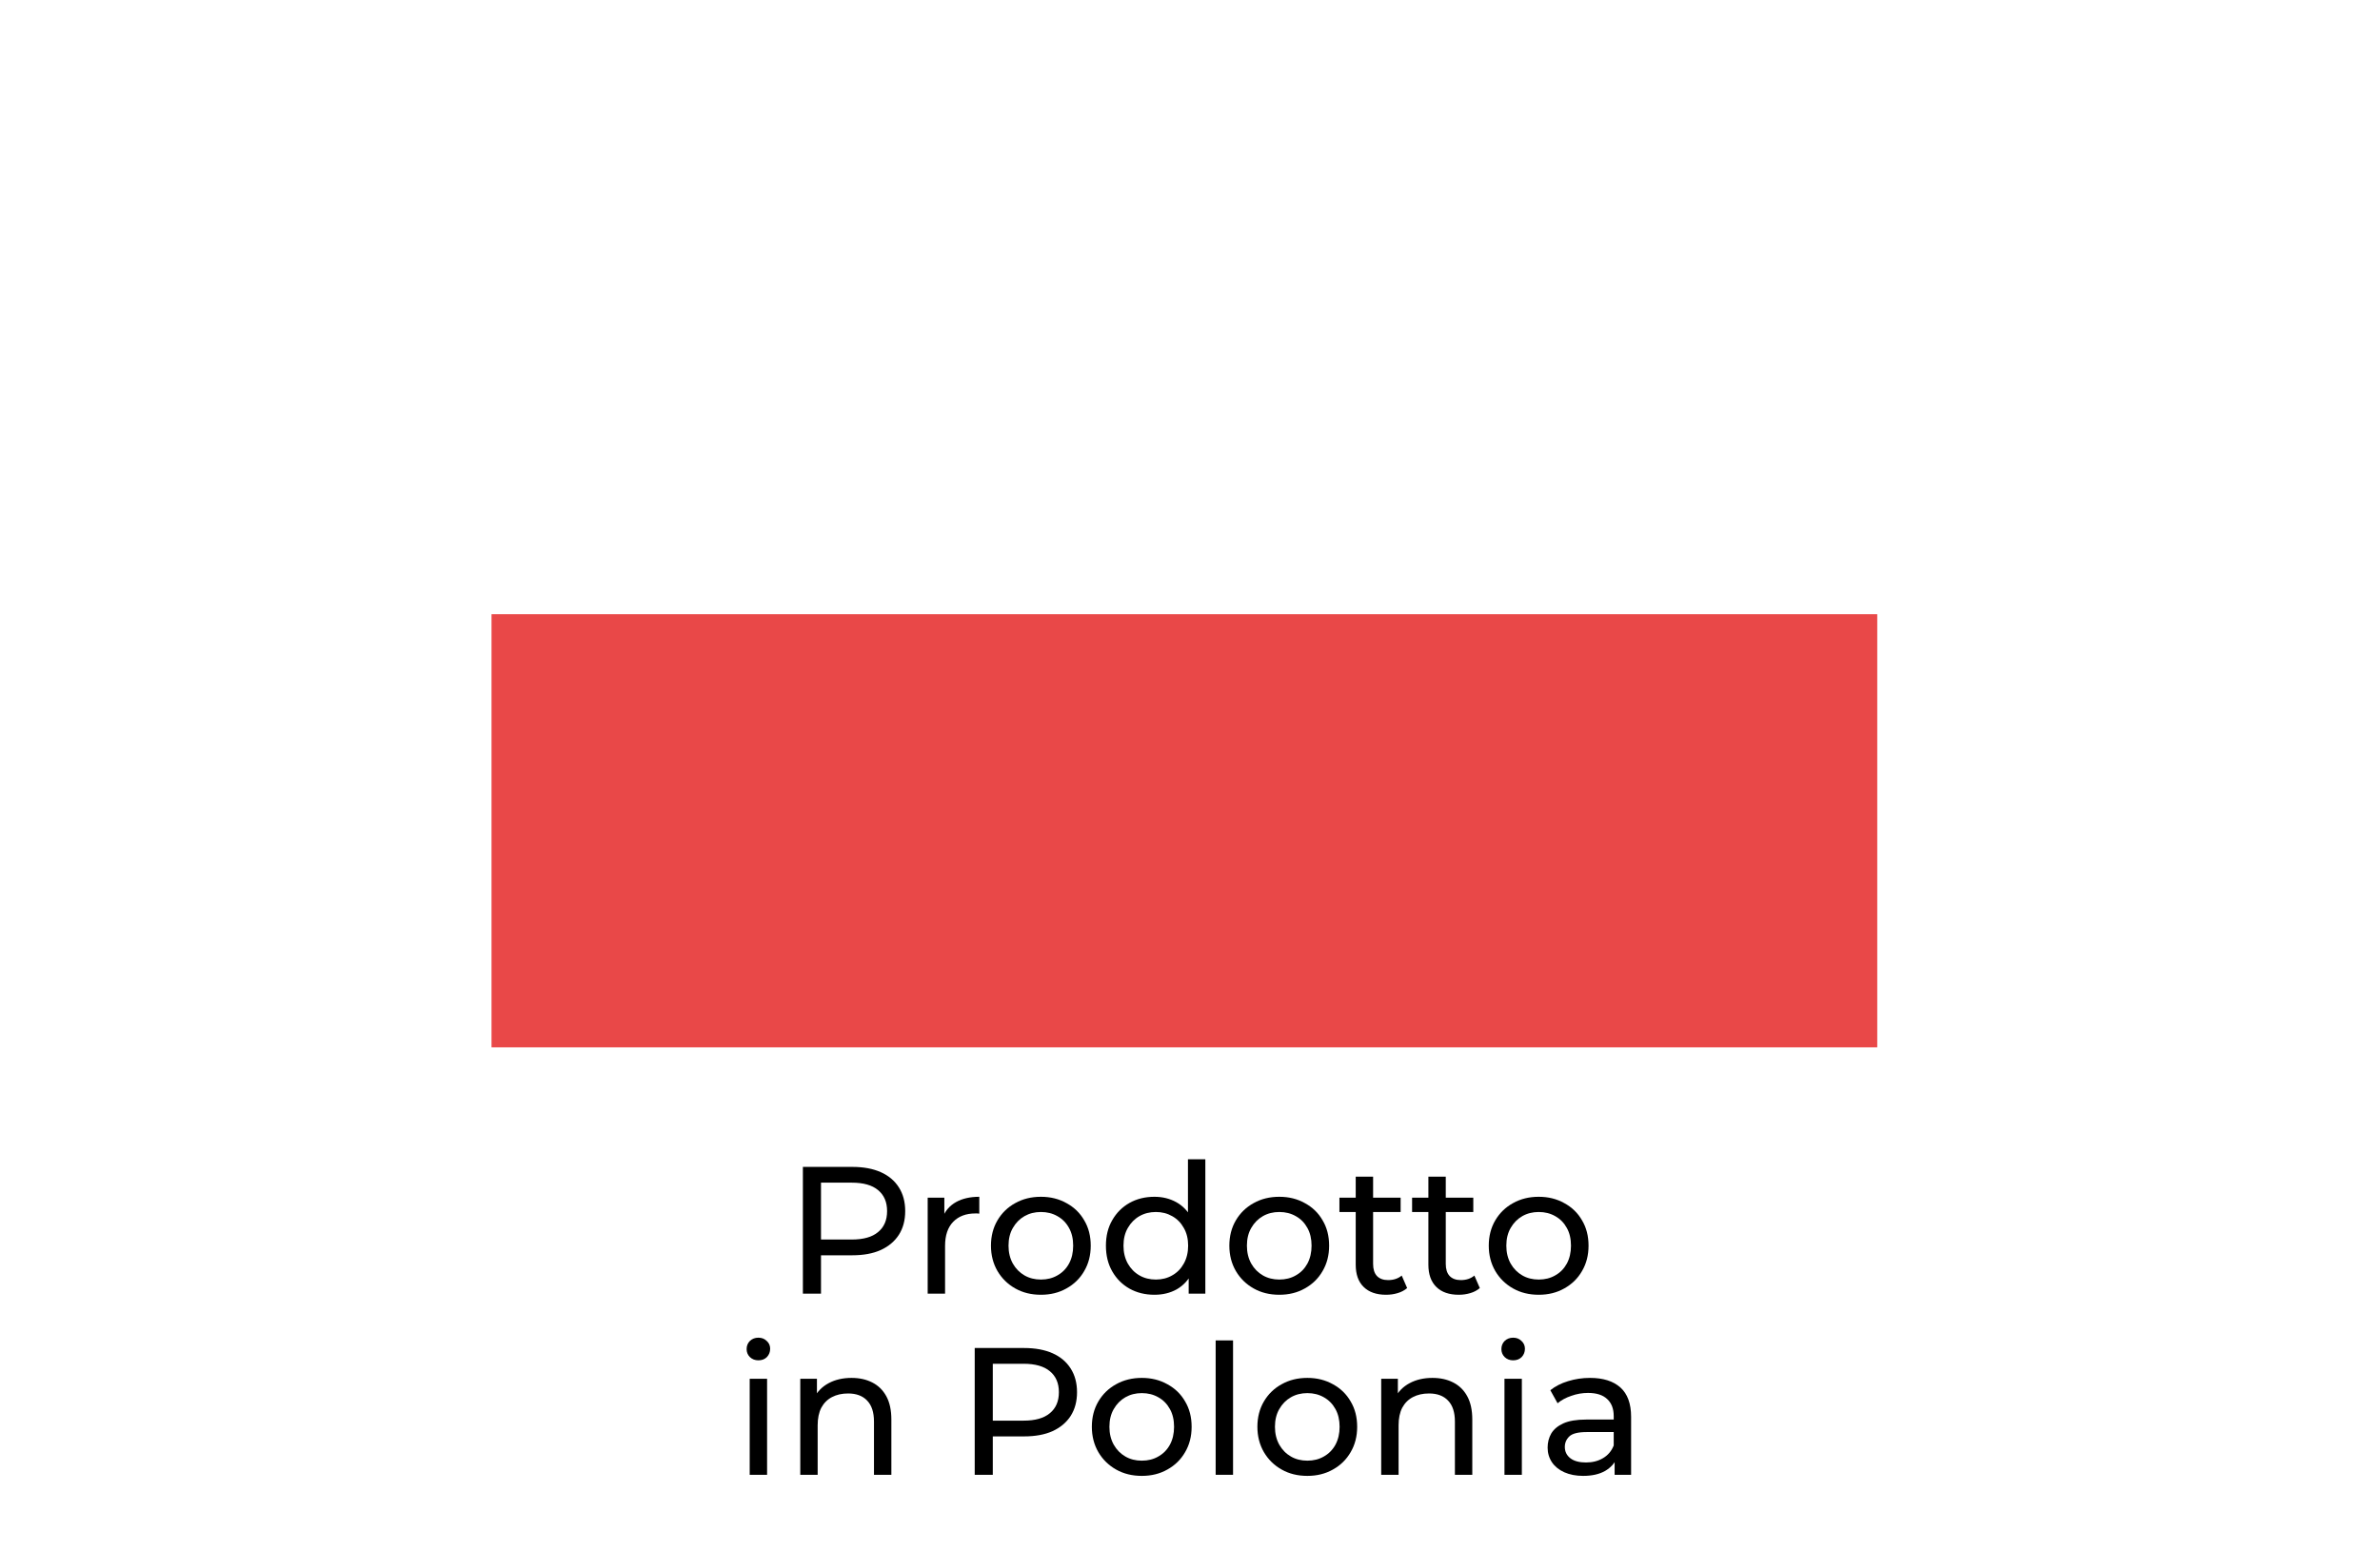 <svg width="92" height="60" viewBox="0 0 92 60" fill="none" xmlns="http://www.w3.org/2000/svg">
<g filter="url(#filter0_d_2531_10618)">
<rect x="19" y="7" width="53.566" height="16.74" fill="white"/>
<rect x="19" y="23.739" width="53.566" height="16.74" fill="#E94848"/>
</g>
<path d="M31.036 50V45.1H32.947C33.377 45.1 33.743 45.168 34.046 45.303C34.35 45.438 34.583 45.635 34.746 45.891C34.91 46.148 34.991 46.453 34.991 46.808C34.991 47.163 34.91 47.468 34.746 47.725C34.583 47.977 34.35 48.173 34.046 48.313C33.743 48.449 33.377 48.516 32.947 48.516H31.421L31.736 48.187V50H31.036ZM31.736 48.257L31.421 47.907H32.926C33.374 47.907 33.713 47.812 33.941 47.62C34.175 47.429 34.291 47.158 34.291 46.808C34.291 46.458 34.175 46.188 33.941 45.996C33.713 45.805 33.374 45.709 32.926 45.709H31.421L31.736 45.359V48.257Z" fill="black"/>
<path d="M35.86 50V46.29H36.504V47.298L36.441 47.046C36.544 46.789 36.717 46.593 36.959 46.458C37.202 46.323 37.501 46.255 37.855 46.255V46.906C37.827 46.901 37.799 46.899 37.771 46.899C37.748 46.899 37.724 46.899 37.701 46.899C37.342 46.899 37.057 47.007 36.847 47.221C36.637 47.436 36.532 47.746 36.532 48.152V50H35.86Z" fill="black"/>
<path d="M40.238 50.042C39.865 50.042 39.534 49.961 39.244 49.797C38.955 49.634 38.726 49.41 38.558 49.125C38.39 48.836 38.306 48.509 38.306 48.145C38.306 47.776 38.39 47.45 38.558 47.165C38.726 46.88 38.955 46.659 39.244 46.5C39.534 46.337 39.865 46.255 40.238 46.255C40.607 46.255 40.936 46.337 41.225 46.5C41.519 46.659 41.748 46.88 41.911 47.165C42.079 47.445 42.163 47.772 42.163 48.145C42.163 48.514 42.079 48.84 41.911 49.125C41.748 49.41 41.519 49.634 41.225 49.797C40.936 49.961 40.607 50.042 40.238 50.042ZM40.238 49.454C40.476 49.454 40.689 49.401 40.875 49.293C41.067 49.186 41.216 49.034 41.323 48.838C41.431 48.638 41.484 48.407 41.484 48.145C41.484 47.879 41.431 47.651 41.323 47.459C41.216 47.263 41.067 47.111 40.875 47.004C40.689 46.897 40.476 46.843 40.238 46.843C40 46.843 39.788 46.897 39.601 47.004C39.415 47.111 39.265 47.263 39.153 47.459C39.041 47.651 38.985 47.879 38.985 48.145C38.985 48.407 39.041 48.638 39.153 48.838C39.265 49.034 39.415 49.186 39.601 49.293C39.788 49.401 40 49.454 40.238 49.454Z" fill="black"/>
<path d="M44.626 50.042C44.266 50.042 43.944 49.963 43.66 49.804C43.38 49.645 43.158 49.424 42.995 49.139C42.831 48.855 42.75 48.523 42.75 48.145C42.75 47.767 42.831 47.438 42.995 47.158C43.158 46.873 43.38 46.652 43.66 46.493C43.944 46.334 44.266 46.255 44.626 46.255C44.938 46.255 45.221 46.325 45.473 46.465C45.725 46.605 45.925 46.815 46.075 47.095C46.229 47.375 46.306 47.725 46.306 48.145C46.306 48.565 46.231 48.915 46.082 49.195C45.937 49.475 45.739 49.688 45.487 49.832C45.235 49.972 44.948 50.042 44.626 50.042ZM44.682 49.454C44.915 49.454 45.125 49.401 45.312 49.293C45.503 49.186 45.652 49.034 45.76 48.838C45.872 48.638 45.928 48.407 45.928 48.145C45.928 47.879 45.872 47.651 45.76 47.459C45.652 47.263 45.503 47.111 45.312 47.004C45.125 46.897 44.915 46.843 44.682 46.843C44.444 46.843 44.231 46.897 44.045 47.004C43.858 47.111 43.709 47.263 43.597 47.459C43.485 47.651 43.429 47.879 43.429 48.145C43.429 48.407 43.485 48.638 43.597 48.838C43.709 49.034 43.858 49.186 44.045 49.293C44.231 49.401 44.444 49.454 44.682 49.454ZM45.949 50V48.999L45.991 48.138L45.921 47.277V44.806H46.593V50H45.949Z" fill="black"/>
<path d="M49.453 50.042C49.08 50.042 48.748 49.961 48.459 49.797C48.17 49.634 47.941 49.41 47.773 49.125C47.605 48.836 47.521 48.509 47.521 48.145C47.521 47.776 47.605 47.45 47.773 47.165C47.941 46.88 48.17 46.659 48.459 46.5C48.748 46.337 49.08 46.255 49.453 46.255C49.822 46.255 50.151 46.337 50.44 46.5C50.734 46.659 50.963 46.88 51.126 47.165C51.294 47.445 51.378 47.772 51.378 48.145C51.378 48.514 51.294 48.84 51.126 49.125C50.963 49.41 50.734 49.634 50.44 49.797C50.151 49.961 49.822 50.042 49.453 50.042ZM49.453 49.454C49.691 49.454 49.904 49.401 50.09 49.293C50.282 49.186 50.431 49.034 50.538 48.838C50.645 48.638 50.699 48.407 50.699 48.145C50.699 47.879 50.645 47.651 50.538 47.459C50.431 47.263 50.282 47.111 50.09 47.004C49.904 46.897 49.691 46.843 49.453 46.843C49.215 46.843 49.003 46.897 48.816 47.004C48.63 47.111 48.48 47.263 48.368 47.459C48.256 47.651 48.2 47.879 48.2 48.145C48.2 48.407 48.256 48.638 48.368 48.838C48.48 49.034 48.63 49.186 48.816 49.293C49.003 49.401 49.215 49.454 49.453 49.454Z" fill="black"/>
<path d="M53.581 50.042C53.208 50.042 52.919 49.942 52.714 49.741C52.508 49.541 52.406 49.254 52.406 48.88V45.478H53.078V48.852C53.078 49.053 53.127 49.207 53.224 49.314C53.327 49.422 53.472 49.475 53.658 49.475C53.868 49.475 54.044 49.417 54.184 49.3L54.394 49.783C54.291 49.872 54.167 49.937 54.023 49.979C53.883 50.021 53.736 50.042 53.581 50.042ZM51.776 46.843V46.29H54.142V46.843H51.776Z" fill="black"/>
<path d="M56.391 50.042C56.018 50.042 55.728 49.942 55.523 49.741C55.318 49.541 55.215 49.254 55.215 48.88V45.478H55.887V48.852C55.887 49.053 55.936 49.207 56.034 49.314C56.137 49.422 56.281 49.475 56.468 49.475C56.678 49.475 56.853 49.417 56.993 49.3L57.203 49.783C57.1 49.872 56.977 49.937 56.832 49.979C56.692 50.021 56.545 50.042 56.391 50.042ZM54.585 46.843V46.29H56.951V46.843H54.585Z" fill="black"/>
<path d="M59.481 50.042C59.108 50.042 58.777 49.961 58.487 49.797C58.198 49.634 57.969 49.41 57.801 49.125C57.633 48.836 57.549 48.509 57.549 48.145C57.549 47.776 57.633 47.45 57.801 47.165C57.969 46.88 58.198 46.659 58.487 46.5C58.777 46.337 59.108 46.255 59.481 46.255C59.85 46.255 60.179 46.337 60.468 46.5C60.762 46.659 60.991 46.88 61.154 47.165C61.322 47.445 61.406 47.772 61.406 48.145C61.406 48.514 61.322 48.84 61.154 49.125C60.991 49.41 60.762 49.634 60.468 49.797C60.179 49.961 59.85 50.042 59.481 50.042ZM59.481 49.454C59.719 49.454 59.932 49.401 60.118 49.293C60.31 49.186 60.459 49.034 60.566 48.838C60.674 48.638 60.727 48.407 60.727 48.145C60.727 47.879 60.674 47.651 60.566 47.459C60.459 47.263 60.31 47.111 60.118 47.004C59.932 46.897 59.719 46.843 59.481 46.843C59.243 46.843 59.031 46.897 58.844 47.004C58.658 47.111 58.508 47.263 58.396 47.459C58.284 47.651 58.228 47.879 58.228 48.145C58.228 48.407 58.284 48.638 58.396 48.838C58.508 49.034 58.658 49.186 58.844 49.293C59.031 49.401 59.243 49.454 59.481 49.454Z" fill="black"/>
<path d="M28.98 57V53.29H29.652V57H28.98ZM29.316 52.576C29.185 52.576 29.076 52.534 28.987 52.45C28.903 52.366 28.861 52.264 28.861 52.142C28.861 52.016 28.903 51.911 28.987 51.827C29.076 51.743 29.185 51.701 29.316 51.701C29.447 51.701 29.554 51.743 29.638 51.827C29.727 51.907 29.771 52.007 29.771 52.128C29.771 52.254 29.729 52.361 29.645 52.45C29.561 52.534 29.451 52.576 29.316 52.576Z" fill="black"/>
<path d="M32.916 53.255C33.219 53.255 33.485 53.313 33.714 53.43C33.947 53.547 34.129 53.724 34.26 53.962C34.391 54.2 34.456 54.501 34.456 54.865V57H33.784V54.942C33.784 54.583 33.695 54.312 33.518 54.13C33.345 53.948 33.1 53.857 32.783 53.857C32.545 53.857 32.337 53.904 32.16 53.997C31.983 54.09 31.845 54.228 31.747 54.41C31.654 54.592 31.607 54.819 31.607 55.089V57H30.935V53.29H31.579V54.291L31.474 54.025C31.595 53.782 31.782 53.593 32.034 53.458C32.286 53.323 32.58 53.255 32.916 53.255Z" fill="black"/>
<path d="M37.678 57V52.1H39.588C40.018 52.1 40.384 52.168 40.688 52.303C40.991 52.438 41.224 52.635 41.387 52.891C41.551 53.148 41.633 53.453 41.633 53.808C41.633 54.163 41.551 54.468 41.387 54.725C41.224 54.977 40.991 55.173 40.688 55.313C40.384 55.449 40.018 55.516 39.588 55.516H38.062L38.377 55.187V57H37.678ZM38.377 55.257L38.062 54.907H39.567C40.015 54.907 40.354 54.812 40.582 54.62C40.816 54.429 40.932 54.158 40.932 53.808C40.932 53.458 40.816 53.188 40.582 52.996C40.354 52.805 40.015 52.709 39.567 52.709H38.062L38.377 52.359V55.257Z" fill="black"/>
<path d="M44.138 57.042C43.765 57.042 43.434 56.961 43.144 56.797C42.855 56.634 42.626 56.41 42.458 56.125C42.29 55.836 42.206 55.509 42.206 55.145C42.206 54.776 42.29 54.45 42.458 54.165C42.626 53.88 42.855 53.659 43.144 53.5C43.434 53.337 43.765 53.255 44.138 53.255C44.507 53.255 44.836 53.337 45.125 53.5C45.419 53.659 45.648 53.88 45.811 54.165C45.979 54.445 46.063 54.772 46.063 55.145C46.063 55.514 45.979 55.84 45.811 56.125C45.648 56.41 45.419 56.634 45.125 56.797C44.836 56.961 44.507 57.042 44.138 57.042ZM44.138 56.454C44.376 56.454 44.589 56.401 44.775 56.293C44.967 56.186 45.116 56.034 45.223 55.838C45.331 55.638 45.384 55.407 45.384 55.145C45.384 54.879 45.331 54.651 45.223 54.459C45.116 54.263 44.967 54.111 44.775 54.004C44.589 53.897 44.376 53.843 44.138 53.843C43.9 53.843 43.688 53.897 43.501 54.004C43.315 54.111 43.165 54.263 43.053 54.459C42.941 54.651 42.885 54.879 42.885 55.145C42.885 55.407 42.941 55.638 43.053 55.838C43.165 56.034 43.315 56.186 43.501 56.293C43.688 56.401 43.9 56.454 44.138 56.454Z" fill="black"/>
<path d="M46.992 57V51.806H47.664V57H46.992Z" fill="black"/>
<path d="M50.537 57.042C50.163 57.042 49.832 56.961 49.543 56.797C49.253 56.634 49.025 56.41 48.857 56.125C48.689 55.836 48.605 55.509 48.605 55.145C48.605 54.776 48.689 54.45 48.857 54.165C49.025 53.88 49.253 53.659 49.543 53.5C49.832 53.337 50.163 53.255 50.537 53.255C50.905 53.255 51.234 53.337 51.524 53.5C51.818 53.659 52.046 53.88 52.21 54.165C52.378 54.445 52.462 54.772 52.462 55.145C52.462 55.514 52.378 55.84 52.21 56.125C52.046 56.41 51.818 56.634 51.524 56.797C51.234 56.961 50.905 57.042 50.537 57.042ZM50.537 56.454C50.775 56.454 50.987 56.401 51.174 56.293C51.365 56.186 51.514 56.034 51.622 55.838C51.729 55.638 51.783 55.407 51.783 55.145C51.783 54.879 51.729 54.651 51.622 54.459C51.514 54.263 51.365 54.111 51.174 54.004C50.987 53.897 50.775 53.843 50.537 53.843C50.299 53.843 50.086 53.897 49.9 54.004C49.713 54.111 49.564 54.263 49.452 54.459C49.34 54.651 49.284 54.879 49.284 55.145C49.284 55.407 49.34 55.638 49.452 55.838C49.564 56.034 49.713 56.186 49.9 56.293C50.086 56.401 50.299 56.454 50.537 56.454Z" fill="black"/>
<path d="M55.372 53.255C55.675 53.255 55.941 53.313 56.17 53.43C56.403 53.547 56.585 53.724 56.716 53.962C56.847 54.2 56.912 54.501 56.912 54.865V57H56.24V54.942C56.24 54.583 56.151 54.312 55.974 54.13C55.801 53.948 55.556 53.857 55.239 53.857C55.001 53.857 54.793 53.904 54.616 53.997C54.439 54.09 54.301 54.228 54.203 54.41C54.11 54.592 54.063 54.819 54.063 55.089V57H53.391V53.29H54.035V54.291L53.93 54.025C54.051 53.782 54.238 53.593 54.49 53.458C54.742 53.323 55.036 53.255 55.372 53.255Z" fill="black"/>
<path d="M58.156 57V53.29H58.828V57H58.156ZM58.492 52.576C58.361 52.576 58.251 52.534 58.163 52.45C58.079 52.366 58.037 52.264 58.037 52.142C58.037 52.016 58.079 51.911 58.163 51.827C58.251 51.743 58.361 51.701 58.492 51.701C58.622 51.701 58.73 51.743 58.814 51.827C58.902 51.907 58.947 52.007 58.947 52.128C58.947 52.254 58.905 52.361 58.821 52.45C58.737 52.534 58.627 52.576 58.492 52.576Z" fill="black"/>
<path d="M62.414 57V56.216L62.379 56.069V54.732C62.379 54.447 62.295 54.228 62.127 54.074C61.963 53.916 61.716 53.836 61.385 53.836C61.165 53.836 60.951 53.873 60.741 53.948C60.531 54.018 60.353 54.114 60.209 54.235L59.929 53.731C60.12 53.577 60.349 53.461 60.615 53.381C60.885 53.297 61.168 53.255 61.462 53.255C61.97 53.255 62.362 53.379 62.638 53.626C62.913 53.873 63.051 54.252 63.051 54.76V57H62.414ZM61.196 57.042C60.92 57.042 60.678 56.995 60.468 56.902C60.262 56.809 60.104 56.681 59.992 56.517C59.88 56.349 59.824 56.16 59.824 55.95C59.824 55.749 59.87 55.568 59.964 55.404C60.062 55.241 60.218 55.11 60.433 55.012C60.652 54.914 60.946 54.865 61.315 54.865H62.491V55.348H61.343C61.007 55.348 60.78 55.404 60.664 55.516C60.547 55.628 60.489 55.764 60.489 55.922C60.489 56.104 60.561 56.251 60.706 56.363C60.85 56.471 61.051 56.524 61.308 56.524C61.56 56.524 61.779 56.468 61.966 56.356C62.157 56.244 62.295 56.081 62.379 55.866L62.512 56.328C62.423 56.547 62.267 56.722 62.043 56.853C61.819 56.979 61.536 57.042 61.196 57.042Z" fill="black"/>
<defs>
<filter id="filter0_d_2531_10618" x="17" y="5" width="57.566" height="37.479" filterUnits="userSpaceOnUse" color-interpolation-filters="sRGB">
<feFlood flood-opacity="0" result="BackgroundImageFix"/>
<feColorMatrix in="SourceAlpha" type="matrix" values="0 0 0 0 0 0 0 0 0 0 0 0 0 0 0 0 0 0 127 0" result="hardAlpha"/>
<feOffset/>
<feGaussianBlur stdDeviation="1"/>
<feComposite in2="hardAlpha" operator="out"/>
<feColorMatrix type="matrix" values="0 0 0 0 0 0 0 0 0 0 0 0 0 0 0 0 0 0 0.25 0"/>
<feBlend mode="normal" in2="BackgroundImageFix" result="effect1_dropShadow_2531_10618"/>
<feBlend mode="normal" in="SourceGraphic" in2="effect1_dropShadow_2531_10618" result="shape"/>
</filter>
</defs>
</svg>
